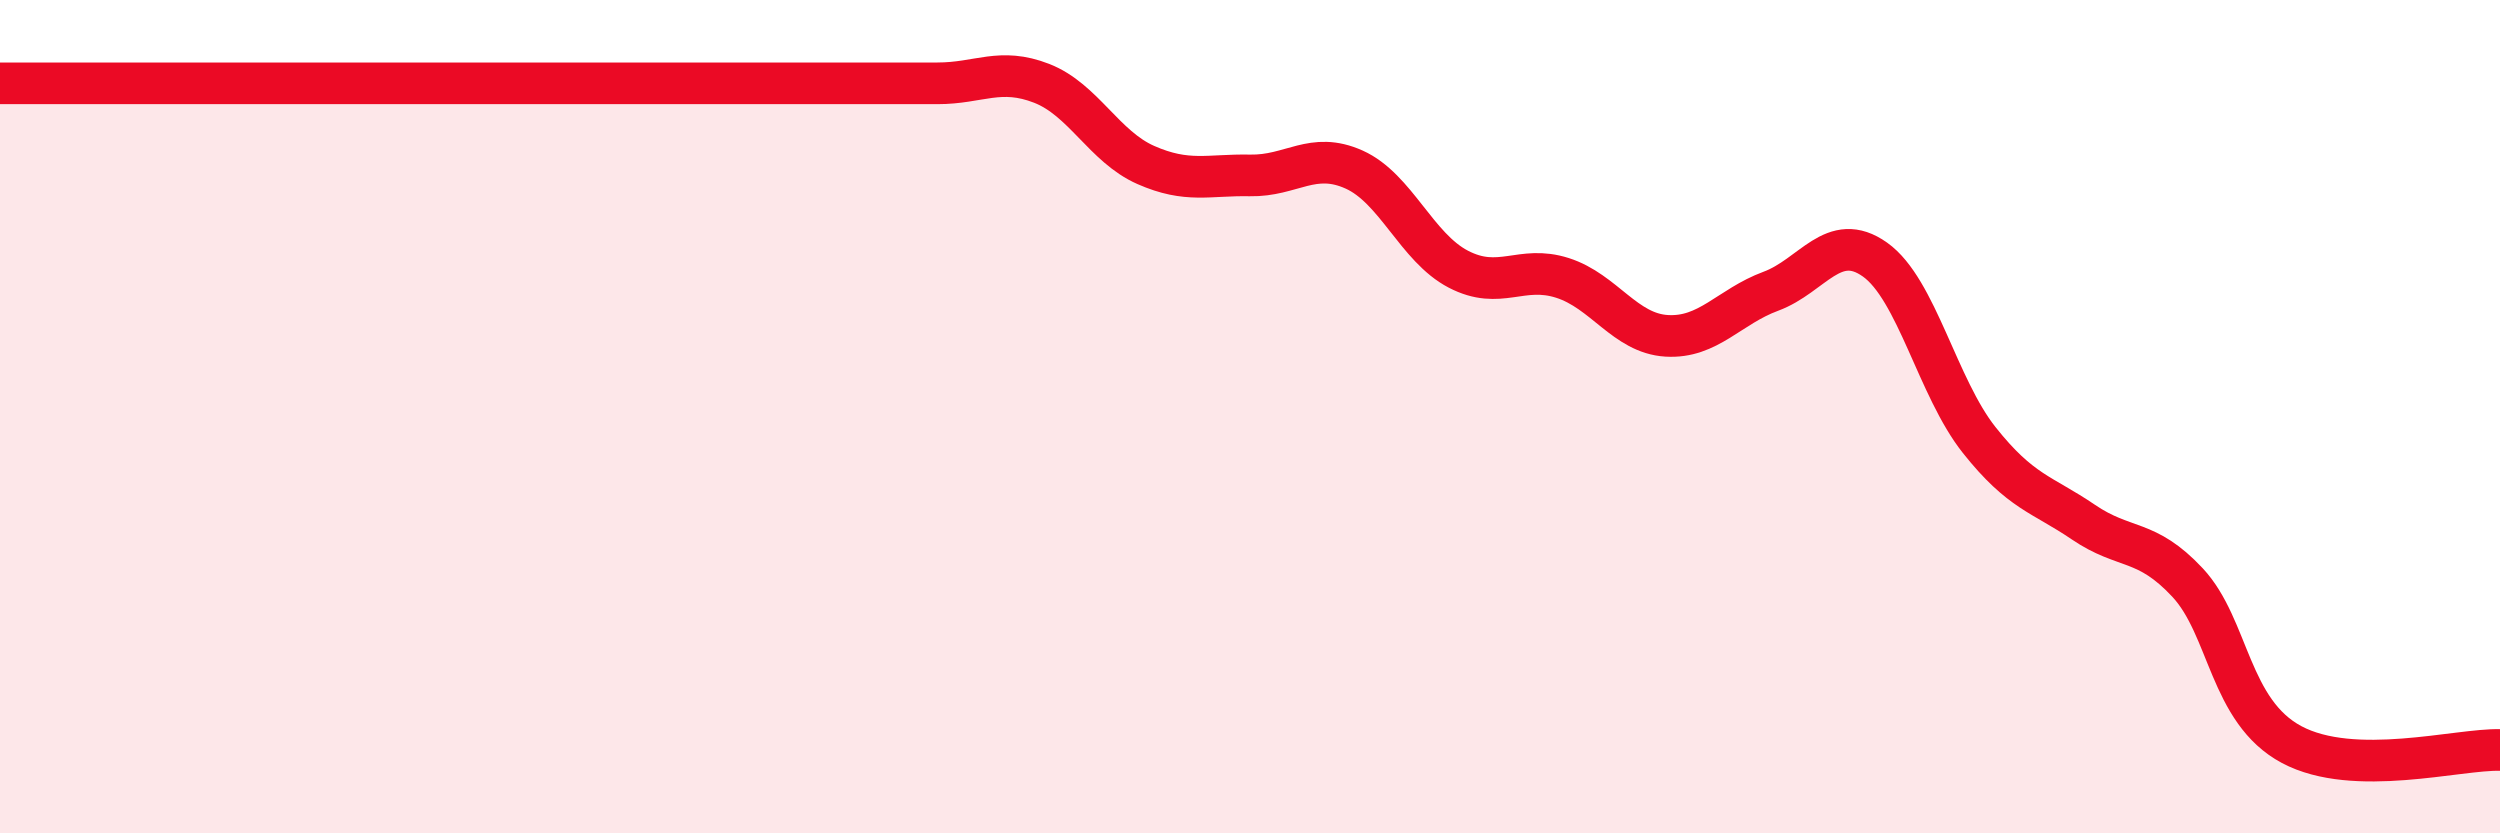 
    <svg width="60" height="20" viewBox="0 0 60 20" xmlns="http://www.w3.org/2000/svg">
      <path
        d="M 0,2 C 0.5,2 1.5,2 2.5,2 C 3.5,2 4,2 5,2 C 6,2 6.5,2 7.5,2 C 8.5,2 9,2 10,2 C 11,2 11.5,2 12.5,2 C 13.5,2 14,2 15,2 C 16,2 16.5,2 17.5,2 C 18.5,2 19,2 20,2 C 21,2 21.5,2 22.5,2 C 23.5,2 24,1.61 25,2 C 26,2.39 26.5,3.52 27.5,3.96 C 28.5,4.4 29,4.19 30,4.21 C 31,4.23 31.5,3.62 32.5,4.07 C 33.5,4.52 34,5.94 35,6.46 C 36,6.98 36.5,6.35 37.5,6.67 C 38.5,6.99 39,8 40,8.06 C 41,8.12 41.5,7.36 42.5,6.99 C 43.5,6.62 44,5.52 45,6.23 C 46,6.94 46.5,9.3 47.5,10.56 C 48.5,11.82 49,11.85 50,12.53 C 51,13.21 51.5,12.91 52.5,13.98 C 53.5,15.05 53.5,17.07 55,17.87 C 56.5,18.67 59,17.97 60,18L60 20L0 20Z"
        fill="#EB0A25"
        opacity="0.1"
        stroke-linecap="round"
        stroke-linejoin="round"
      />
      <path
        d="M 0,2 C 0.5,2 1.5,2 2.5,2 C 3.5,2 4,2 5,2 C 6,2 6.5,2 7.5,2 C 8.5,2 9,2 10,2 C 11,2 11.5,2 12.5,2 C 13.5,2 14,2 15,2 C 16,2 16.5,2 17.5,2 C 18.5,2 19,2 20,2 C 21,2 21.5,2 22.5,2 C 23.5,2 24,1.61 25,2 C 26,2.39 26.5,3.52 27.5,3.96 C 28.5,4.4 29,4.19 30,4.21 C 31,4.23 31.5,3.62 32.5,4.07 C 33.5,4.52 34,5.94 35,6.46 C 36,6.98 36.5,6.35 37.5,6.67 C 38.5,6.99 39,8 40,8.06 C 41,8.12 41.5,7.36 42.5,6.99 C 43.5,6.62 44,5.52 45,6.23 C 46,6.94 46.5,9.3 47.5,10.56 C 48.5,11.82 49,11.85 50,12.53 C 51,13.21 51.5,12.91 52.5,13.98 C 53.5,15.05 53.5,17.07 55,17.87 C 56.5,18.67 59,17.97 60,18"
        stroke="#EB0A25"
        stroke-width="1"
        fill="none"
        stroke-linecap="round"
        stroke-linejoin="round"
      />
    </svg>
  